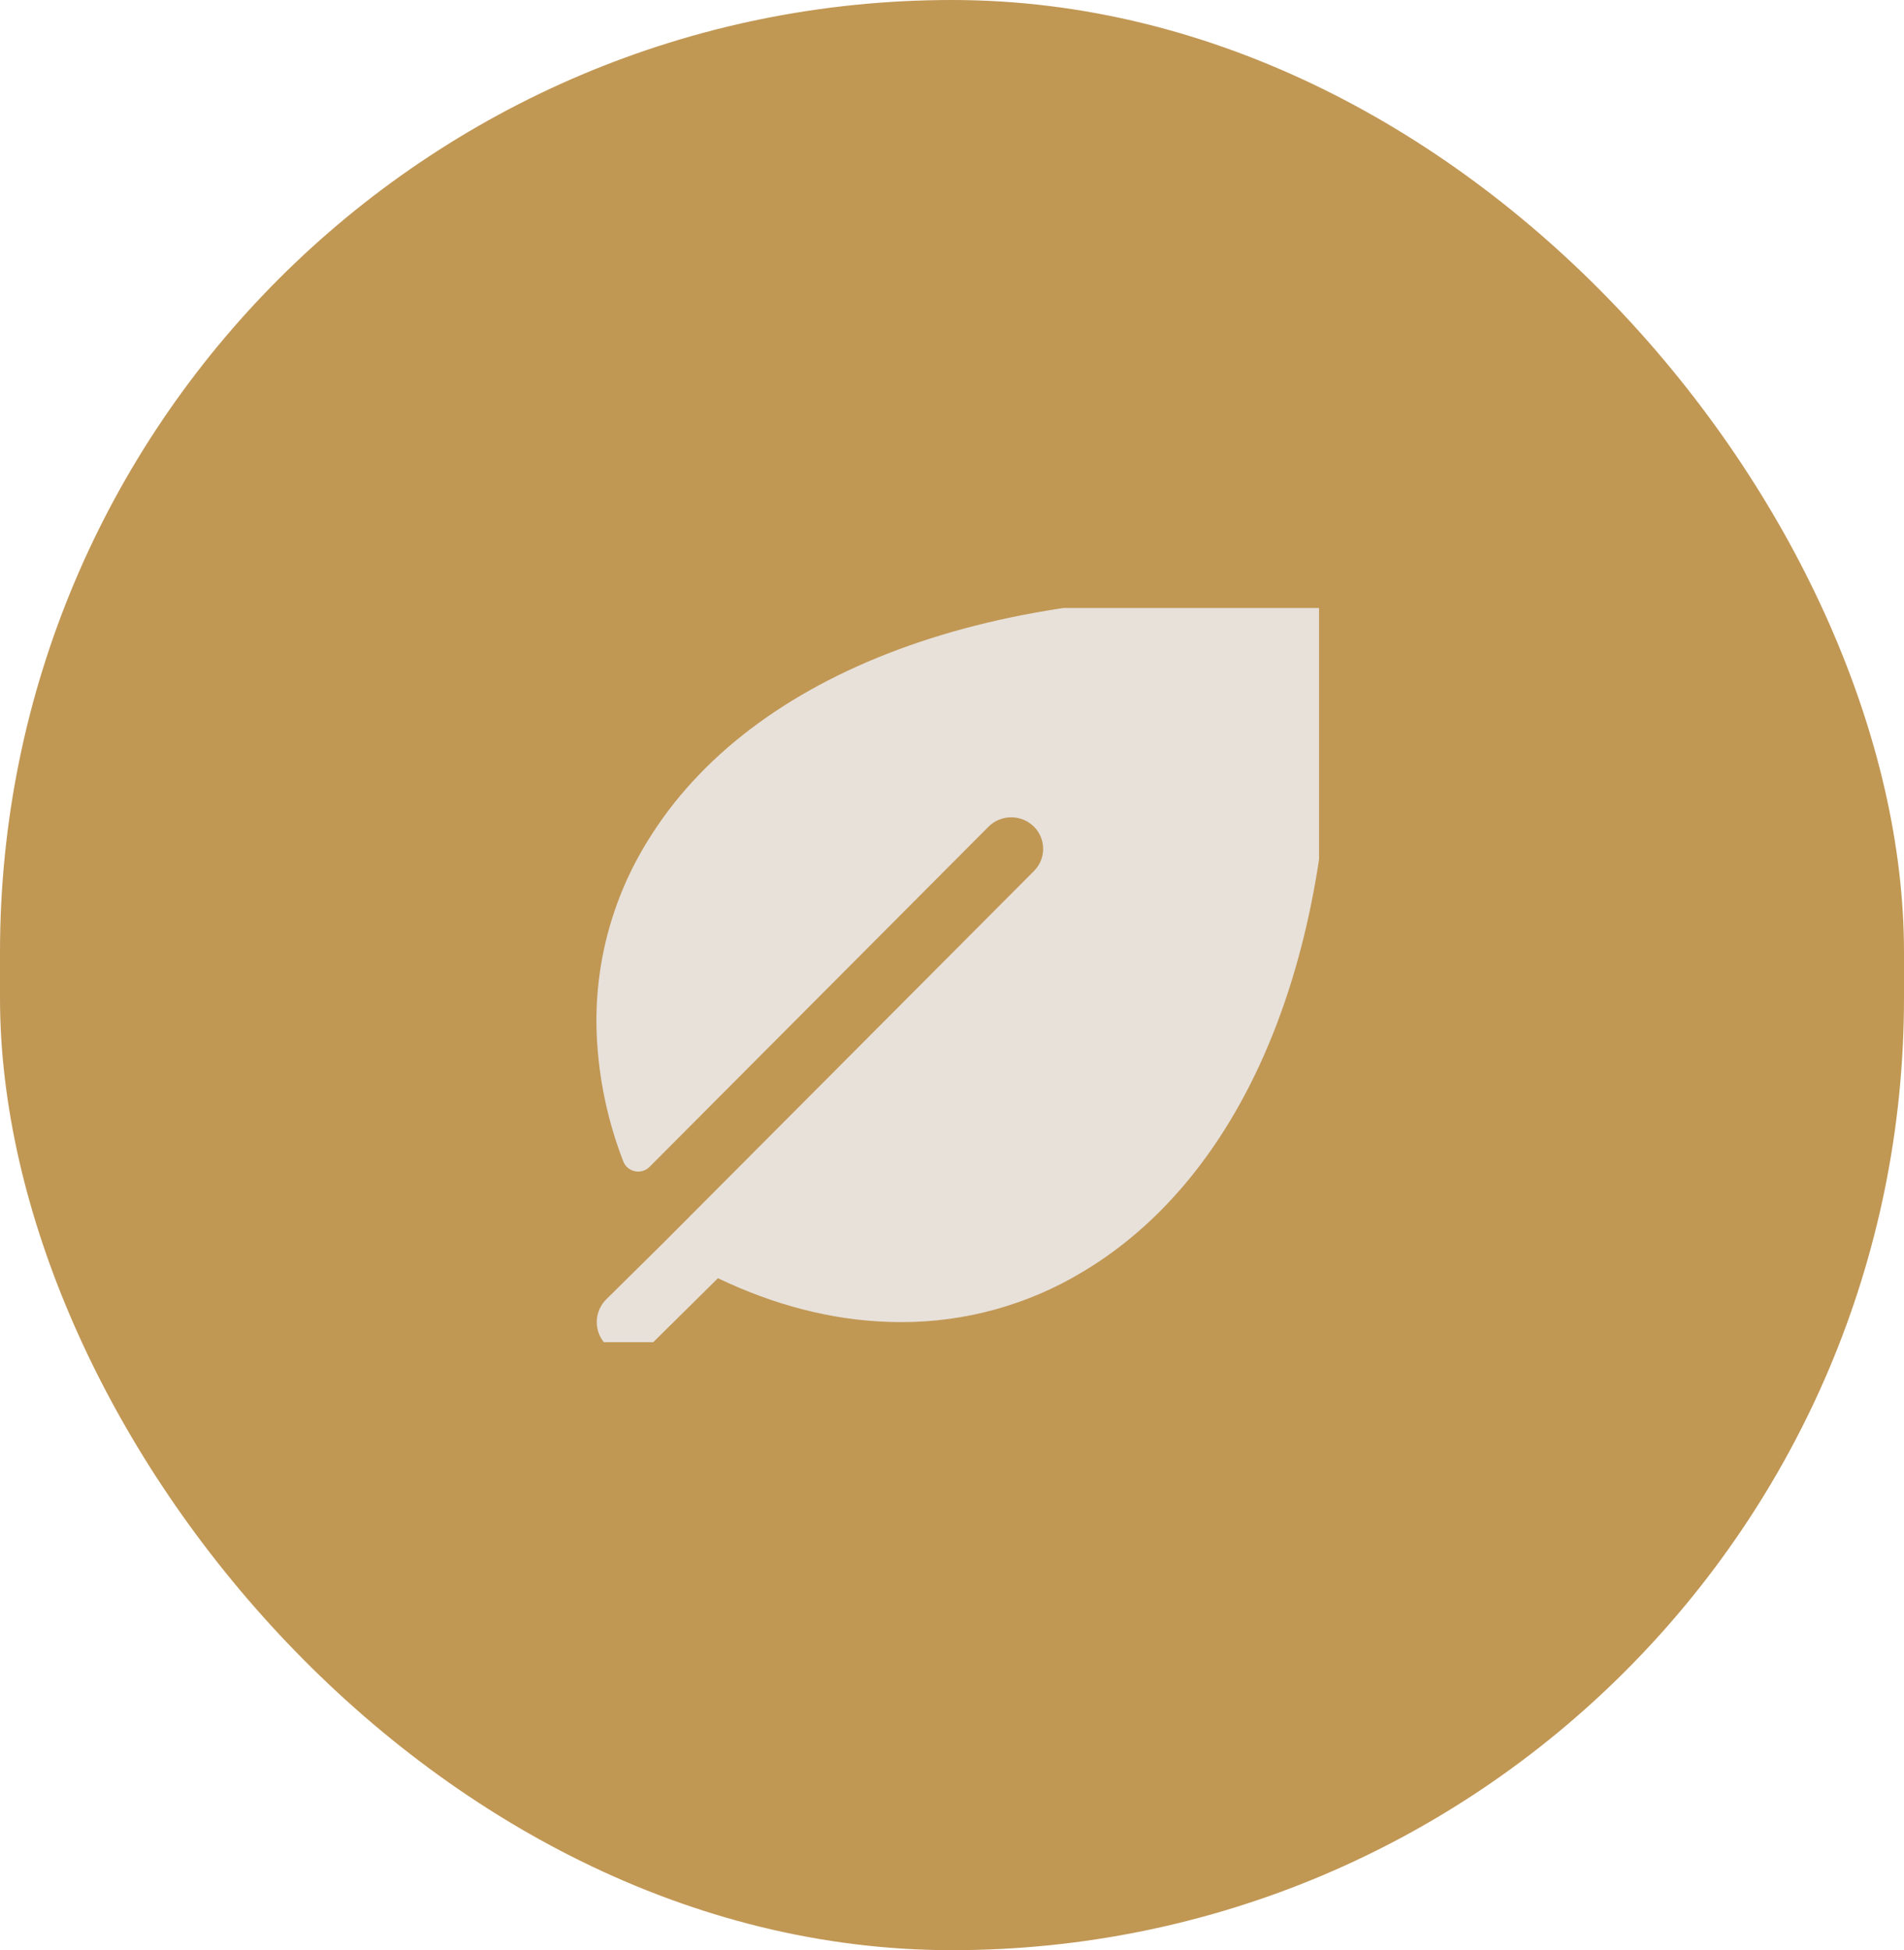 <svg xmlns="http://www.w3.org/2000/svg" fill="none" viewBox="0 0 83 85" height="85" width="83">
<rect fill="#C19754" rx="41.5" height="85" width="83"></rect>
<g clip-path="url(#clip0_567_4023)">
<path fill="#E7E1DA" d="M57.904 27.387C57.884 27.051 57.74 26.733 57.499 26.495C57.258 26.257 56.936 26.114 56.596 26.095C43.357 25.326 32.753 29.266 28.231 36.656C26.664 39.184 25.892 42.116 26.012 45.078C26.091 46.972 26.481 48.842 27.167 50.612C27.207 50.721 27.275 50.819 27.363 50.895C27.452 50.971 27.558 51.024 27.673 51.048C27.788 51.073 27.907 51.068 28.02 51.035C28.132 51.002 28.234 50.941 28.316 50.858L43.098 36.026C43.227 35.898 43.381 35.796 43.55 35.727C43.718 35.658 43.899 35.623 44.082 35.623C44.265 35.623 44.446 35.658 44.615 35.727C44.784 35.796 44.937 35.898 45.066 36.026C45.196 36.153 45.298 36.305 45.368 36.472C45.438 36.639 45.474 36.818 45.474 36.998C45.474 37.179 45.438 37.358 45.368 37.525C45.298 37.692 45.196 37.843 45.066 37.971L28.913 54.177L26.445 56.616C26.189 56.863 26.035 57.196 26.016 57.55C25.997 57.903 26.113 58.251 26.341 58.524C26.466 58.667 26.619 58.783 26.792 58.864C26.964 58.946 27.152 58.992 27.343 58.999C27.534 59.006 27.724 58.974 27.902 58.905C28.08 58.836 28.242 58.731 28.377 58.598L31.297 55.712C33.756 56.887 36.238 57.529 38.698 57.614C38.892 57.621 39.085 57.625 39.277 57.625C42.08 57.632 44.829 56.869 47.218 55.421C54.695 50.953 58.683 40.474 57.904 27.387Z"></path>
</g>
<defs>
<clipPath id="clip0_567_4023">
<rect transform="translate(25.5 26.5)" fill="white" height="32" width="32"></rect>
</clipPath>
</defs>
</svg>
